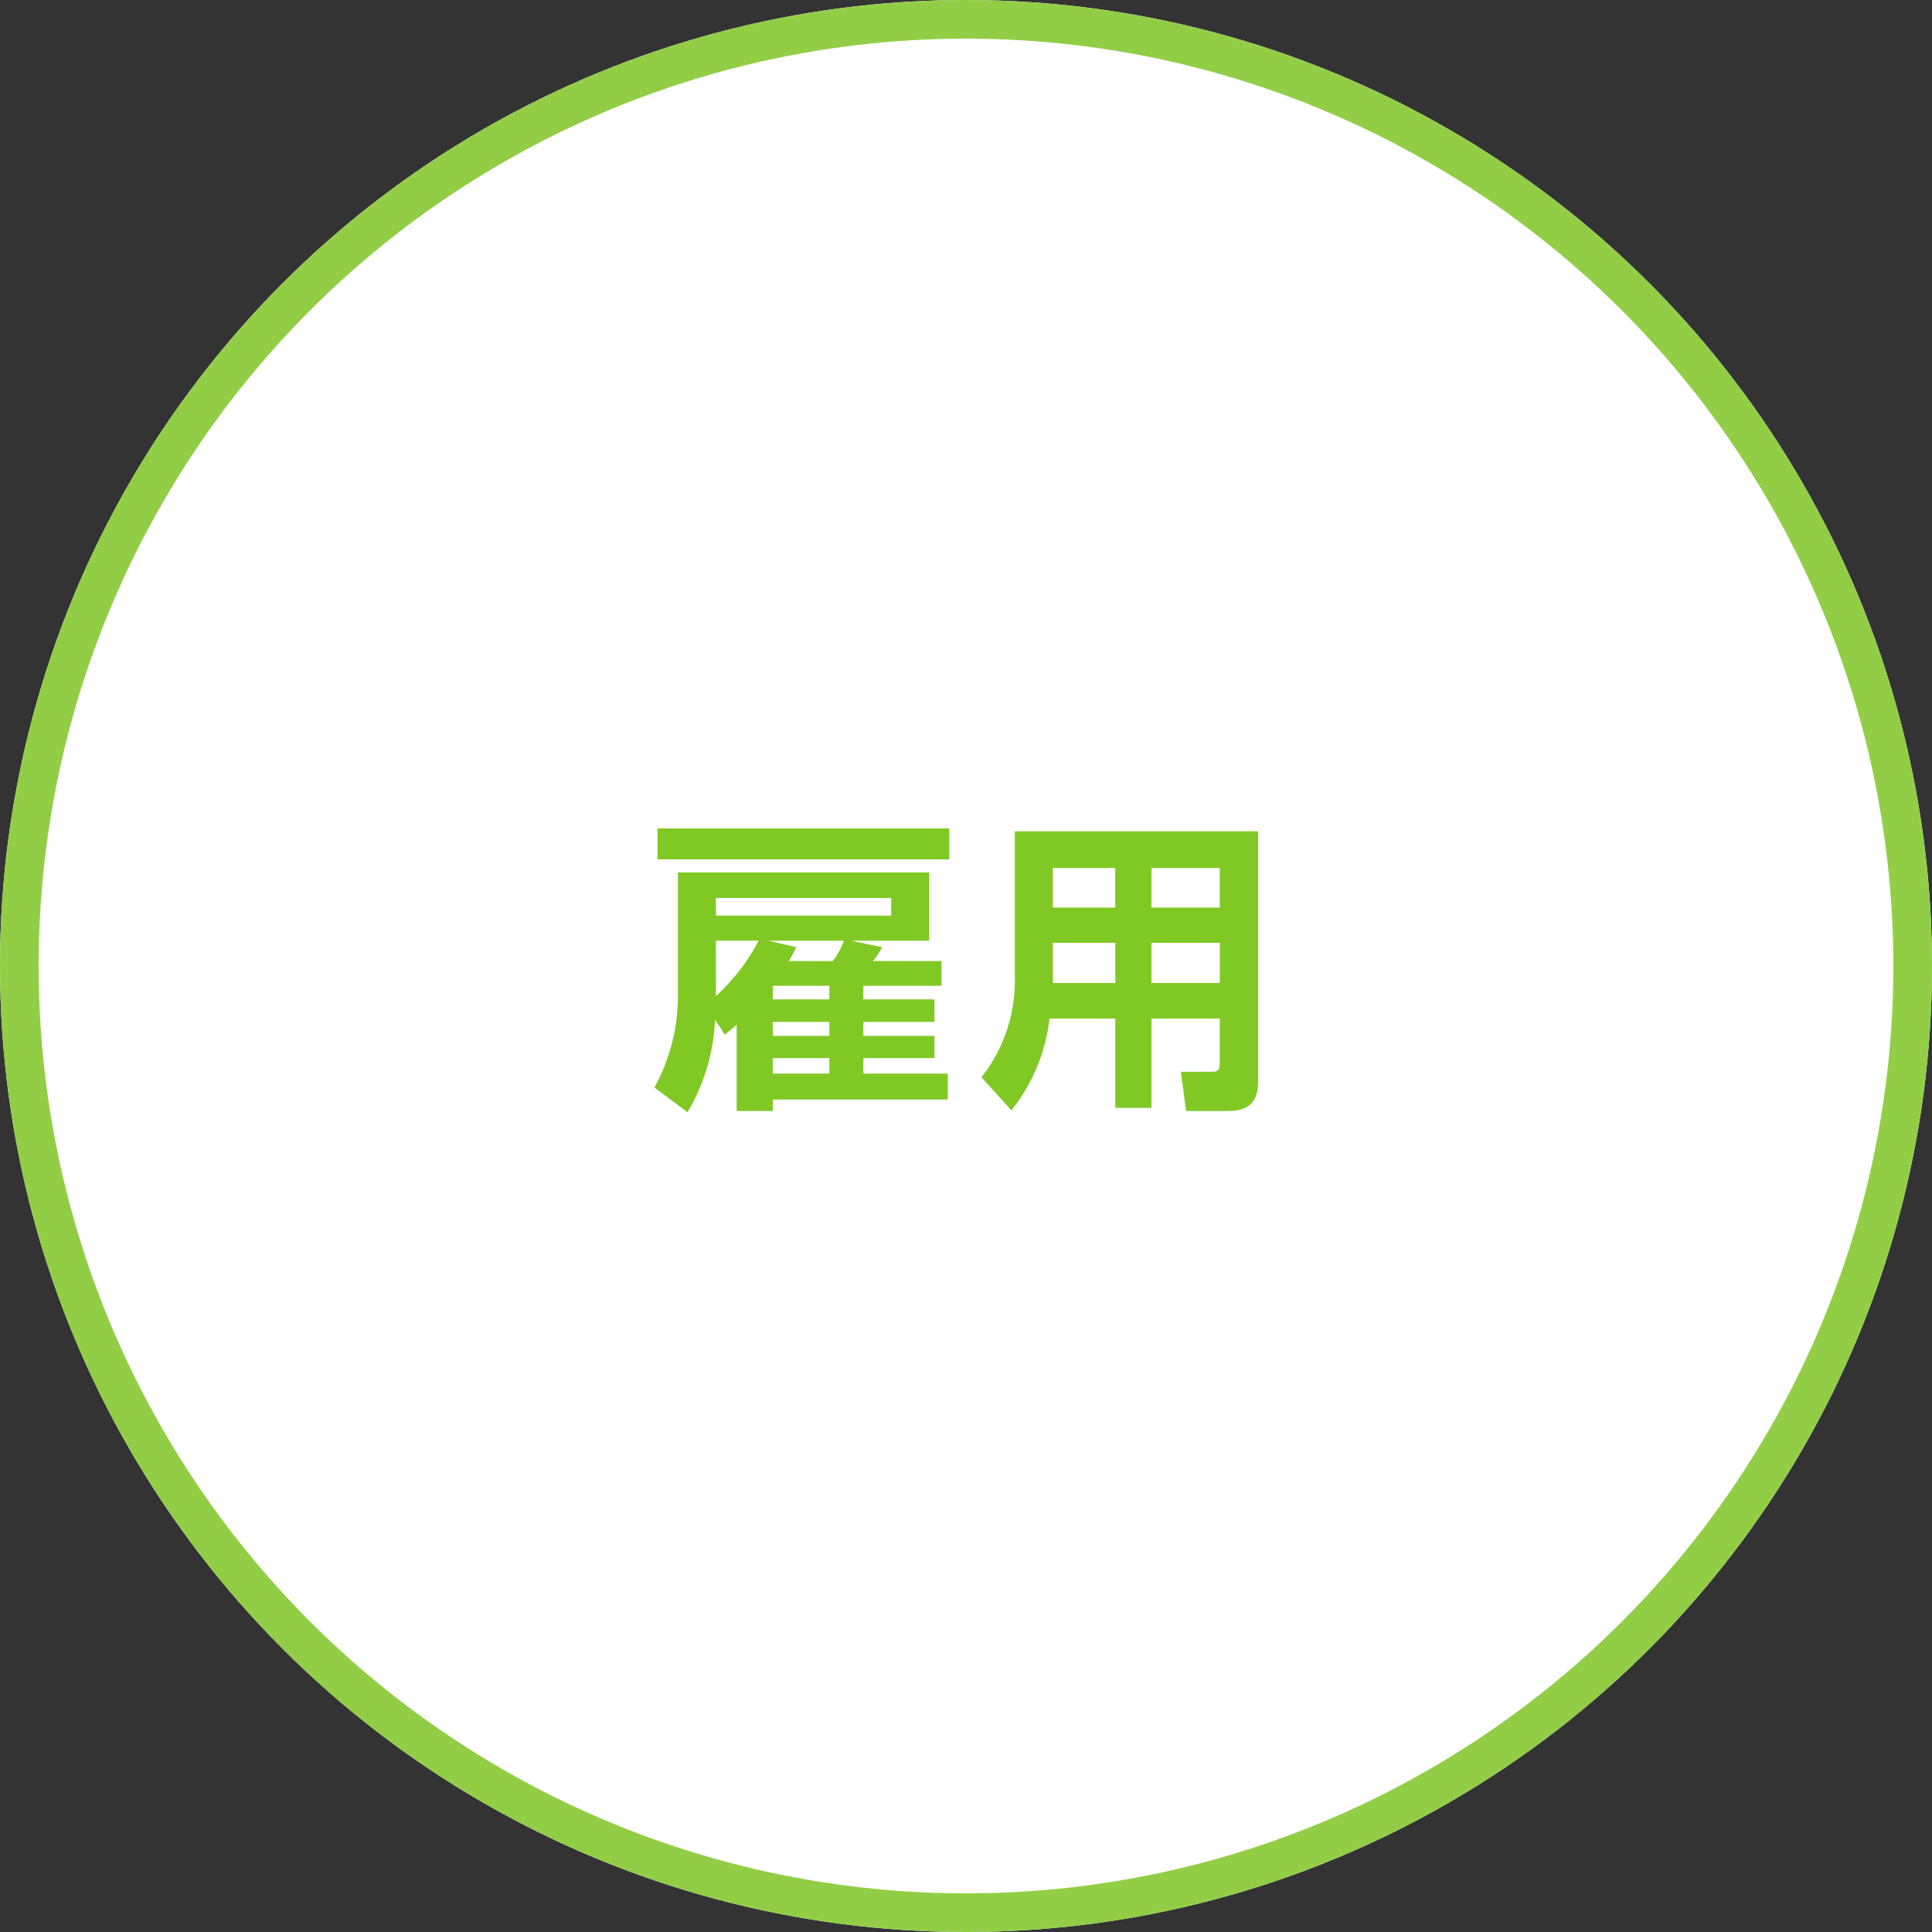 <svg xmlns="http://www.w3.org/2000/svg" width="150" height="150" viewBox="0 0 150 150"><rect x="0" y="0" width="150" height="150" fill="#333333" stroke="none"/><g transform="translate(-440 -1862)"><g transform="translate(440 1862)" fill="#fff" stroke="#91ce46" stroke-width="3"><circle cx="75" cy="75" r="75" stroke="none"/><circle cx="75" cy="75" r="73.5" fill="none"/></g><path d="M-17.808,2.256H-15V1.368H-1.416V-.648H-7.968v-1.2h5.52V-3.576h-5.52v-1.08h5.52V-6.408h-5.52V-7.464H-1.9v-1.92H-7.224a6.49,6.49,0,0,0,.72-1.08l-2.4-.5h6.048v-5.3H-22.368v9.288A14.712,14.712,0,0,1-24.192.432l2.568,1.92a15.305,15.305,0,0,0,2.136-7.176l.768,1.152c.5-.408.672-.552.912-.768Zm12-15.168H-19.416V-14.28H-5.808Zm-13.608,1.944H-16.1a15.475,15.475,0,0,1-3.312,4.3Zm8.808,4.56H-15V-7.464h4.392Zm0,2.832H-15v-1.08h4.392Zm-3.144-5.808c.216-.384.336-.576.576-1.08l-2.16-.5H-9.48a5.957,5.957,0,0,1-.864,1.584Zm3.144,8.736H-15v-1.2h4.392ZM-23.952-19.68v2.4H-1.3v-2.4ZM19.7-1.488c0,.672-.216.7-.72.7h-2.3l.408,3.048h3.264C22.68,2.256,22.68.72,22.68-.36v-19.1H3.792V-8.232A12.135,12.135,0,0,1,1.2-.36L3.528,2.208A13.963,13.963,0,0,0,6.48-4.92h5.112V2.016H14.4V-4.92h5.3Zm-8.112-15.12v3.072H6.744v-3.072Zm8.112,0v3.072H14.4v-3.072ZM11.592-10.8v3.12H6.744V-10.8Zm8.112,0v3.12H14.4V-10.8Z" transform="translate(515 1946)" fill="#80c925"/></g></svg>